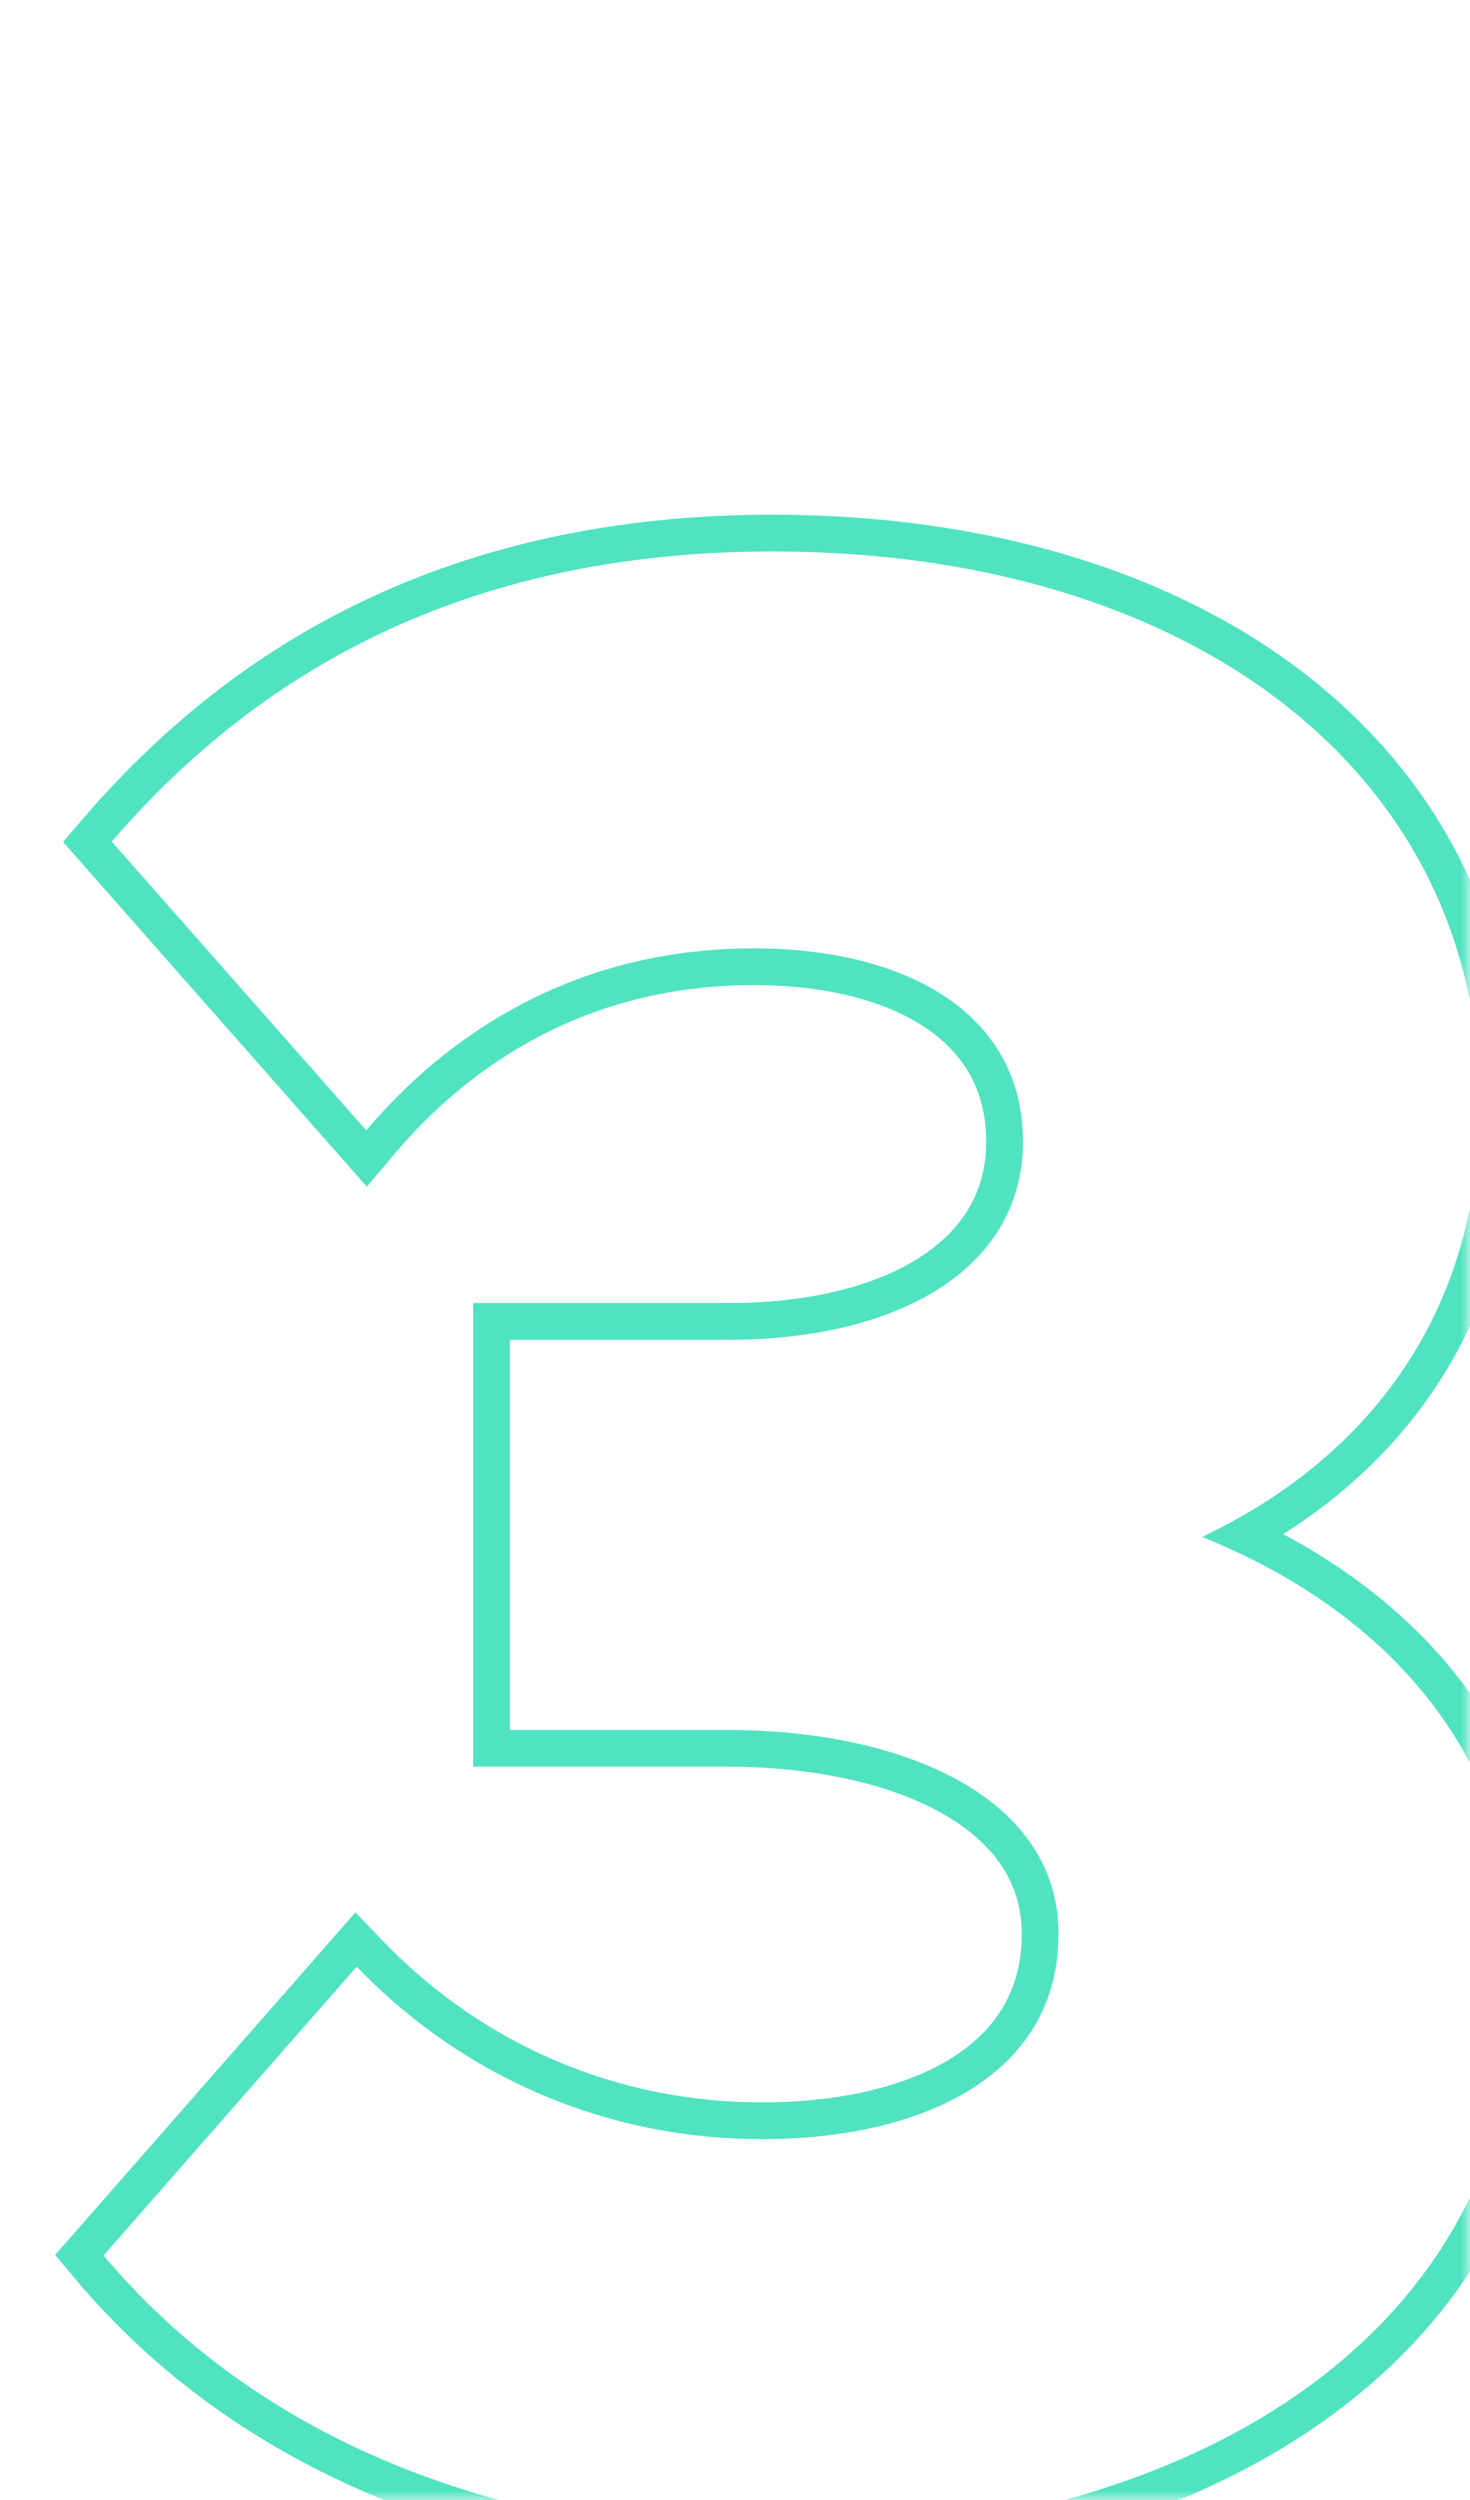 <svg width="80" height="136" viewBox="0 0 80 136" fill="none" xmlns="http://www.w3.org/2000/svg">
<g clip-path="url(#clip0_420_6962)">
<mask id="mask0_420_6962" style="mask-type:luminance" maskUnits="userSpaceOnUse" x="0" y="0" width="80" height="136">
<path d="M80 0H0V136H80V0Z" fill="white"/>
</mask>
<g mask="url(#mask0_420_6962)">
<path fill-rule="evenodd" clip-rule="evenodd" d="M6.082 45.785C13.9 36.701 25.143 30 42.044 30C64.679 30 80.538 41.913 80.538 60.08C80.538 70.053 75.838 77.707 67.704 82.41C66.971 82.834 66.211 83.233 65.424 83.609C66.235 83.936 67.021 84.286 67.781 84.656C77.214 89.25 82.697 97.083 82.697 107.211C82.697 128.059 63.264 137.962 42.64 137.962C26.781 137.962 13.825 132.452 5.635 122.698L19.41 106.988C19.875 107.471 20.353 107.937 20.844 108.386C26.474 113.534 33.709 116.369 41.449 116.369C50.383 116.369 57.606 112.795 57.606 105.201C57.606 97.904 49.416 94.107 39.513 94.107H27.749V72.887H39.662C48.671 72.887 55.67 69.164 55.67 62.091C55.67 55.241 49.49 51.592 41.002 51.592C32.248 51.592 25.747 55.368 21.28 60.001C20.807 60.49 20.358 60.99 19.931 61.495L6.082 45.785ZM69.833 83.458C79.136 88.413 84.697 96.632 84.697 107.211C84.697 118.359 79.459 126.638 71.531 132.055C63.676 137.423 53.236 139.962 42.64 139.962C26.319 139.962 12.75 134.281 4.104 123.984L3 122.67L19.341 104.033L20.85 105.6C26.283 111.242 33.581 114.369 41.449 114.369C45.692 114.369 49.317 113.514 51.811 111.941C54.213 110.426 55.606 108.243 55.606 105.201C55.606 102.451 54.117 100.261 51.287 98.658C48.398 97.021 44.248 96.107 39.513 96.107H25.749V70.887H39.662C43.929 70.887 47.522 69.999 49.977 68.45C52.355 66.949 53.67 64.848 53.67 62.091C53.67 59.364 52.484 57.344 50.396 55.928C48.227 54.456 44.996 53.592 41.002 53.592C32.034 53.592 25.633 57.846 21.458 62.786L19.963 64.556L3.43 45.8L4.566 44.48C12.736 34.988 24.518 28 42.044 28C53.693 28 63.779 31.064 71.002 36.645C78.267 42.258 82.538 50.353 82.538 60.08C82.538 70.342 77.859 78.368 69.833 83.458Z" fill="#50E3C2"/>
</g>
</g>
<defs>
<clipPath id="clip0_420_6962">
<rect width="80" height="136" fill="white"/>
</clipPath>
</defs>
</svg>
